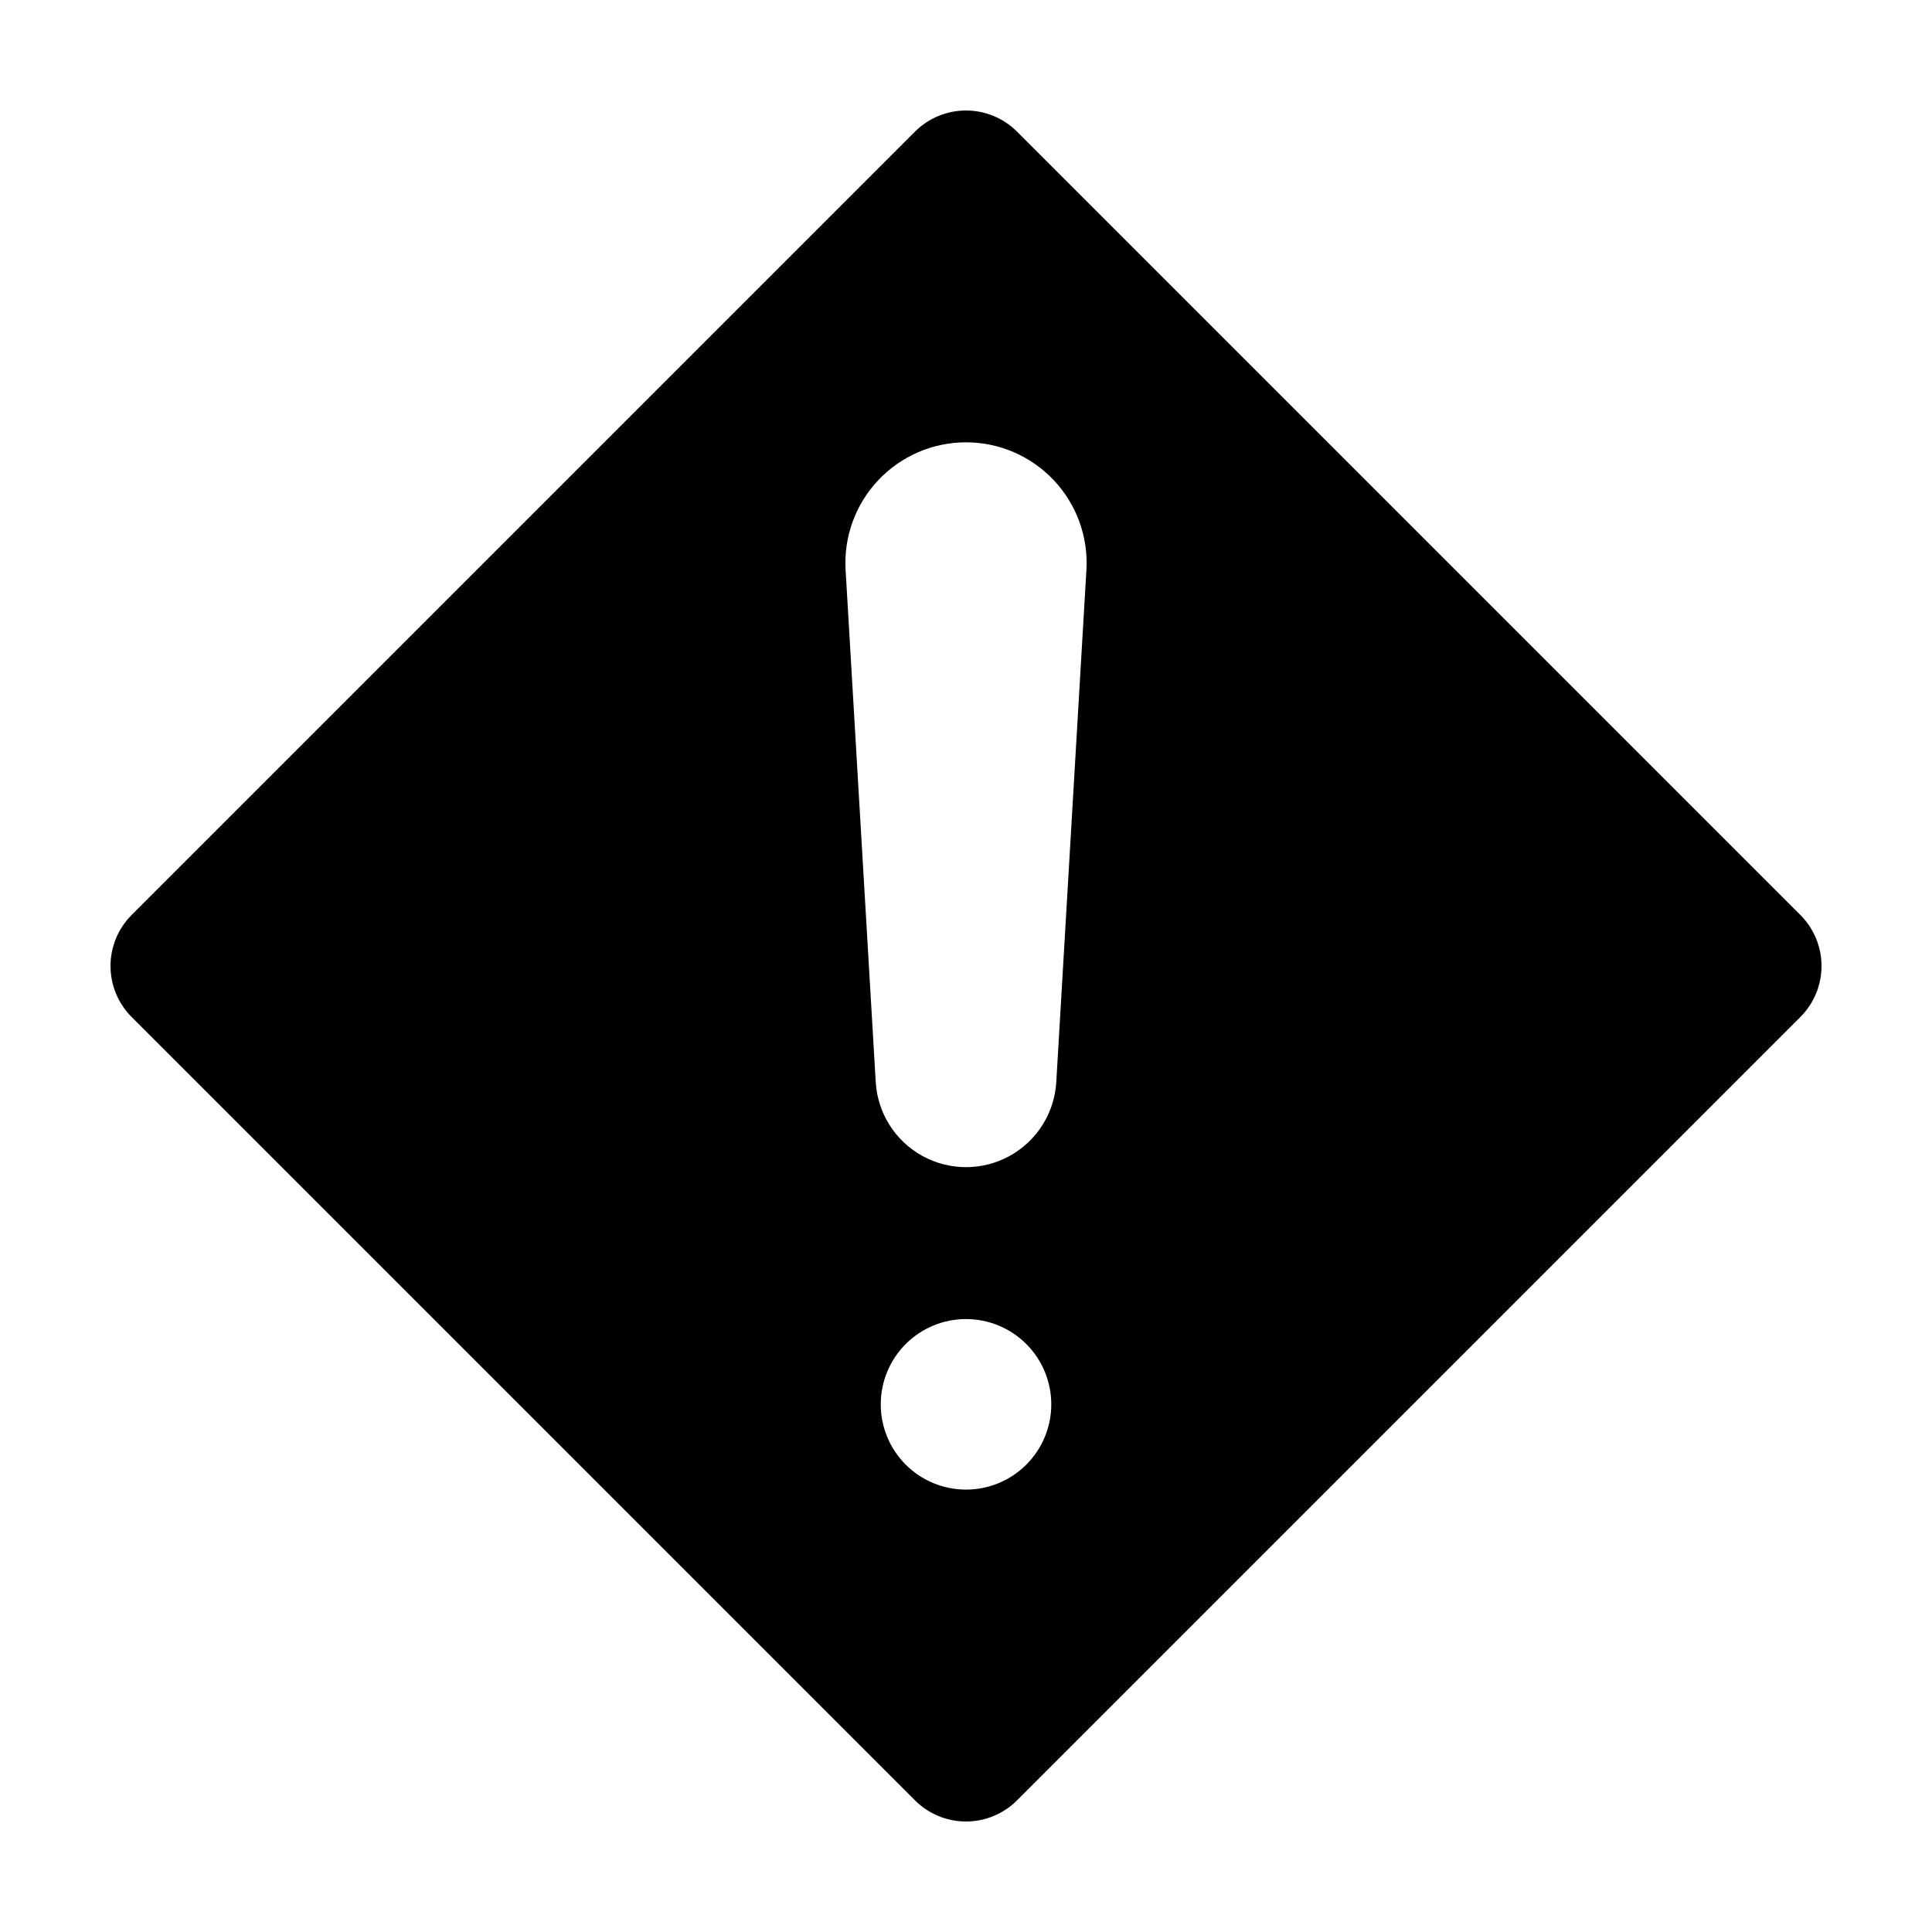 <?xml version="1.0" encoding="UTF-8"?>
<!-- Uploaded to: SVG Repo, www.svgrepo.com, Generator: SVG Repo Mixer Tools -->
<svg fill="#000000" width="800px" height="800px" version="1.1" viewBox="144 144 512 512" xmlns="http://www.w3.org/2000/svg">
 <path d="m413.52 178.88c-3.586-3.586-8.445-5.598-13.516-5.598s-9.934 2.012-13.52 5.598l-207.6 207.6c-3.586 3.586-5.598 8.449-5.598 13.52s2.012 9.93 5.598 13.516l207.6 207.6c3.586 3.586 8.449 5.598 13.52 5.598s9.93-2.012 13.516-5.598l207.6-207.6c3.586-3.586 5.602-8.445 5.602-13.516s-2.016-9.934-5.602-13.52zm-13.516 359.88c-5.992 0-11.742-2.379-15.98-6.617-4.238-4.238-6.617-9.988-6.617-15.98 0-5.992 2.379-11.742 6.617-15.98s9.984-6.617 15.98-6.617c5.992 0 11.742 2.379 15.98 6.617s6.617 9.988 6.617 15.98c0 5.992-2.379 11.742-6.617 15.98-4.238 4.238-9.988 6.617-15.98 6.617zm31.906-243.7-7.984 135.69c-0.48 8.215-5.144 15.605-12.348 19.578-7.207 3.973-15.945 3.973-23.152 0-7.203-3.973-11.867-11.363-12.348-19.578l-7.984-135.69c-0.516-8.789 2.613-17.402 8.652-23.805 6.039-6.406 14.453-10.035 23.258-10.035 8.801 0 17.215 3.629 23.254 10.035 6.039 6.402 9.168 15.016 8.652 23.805z"/>
</svg>